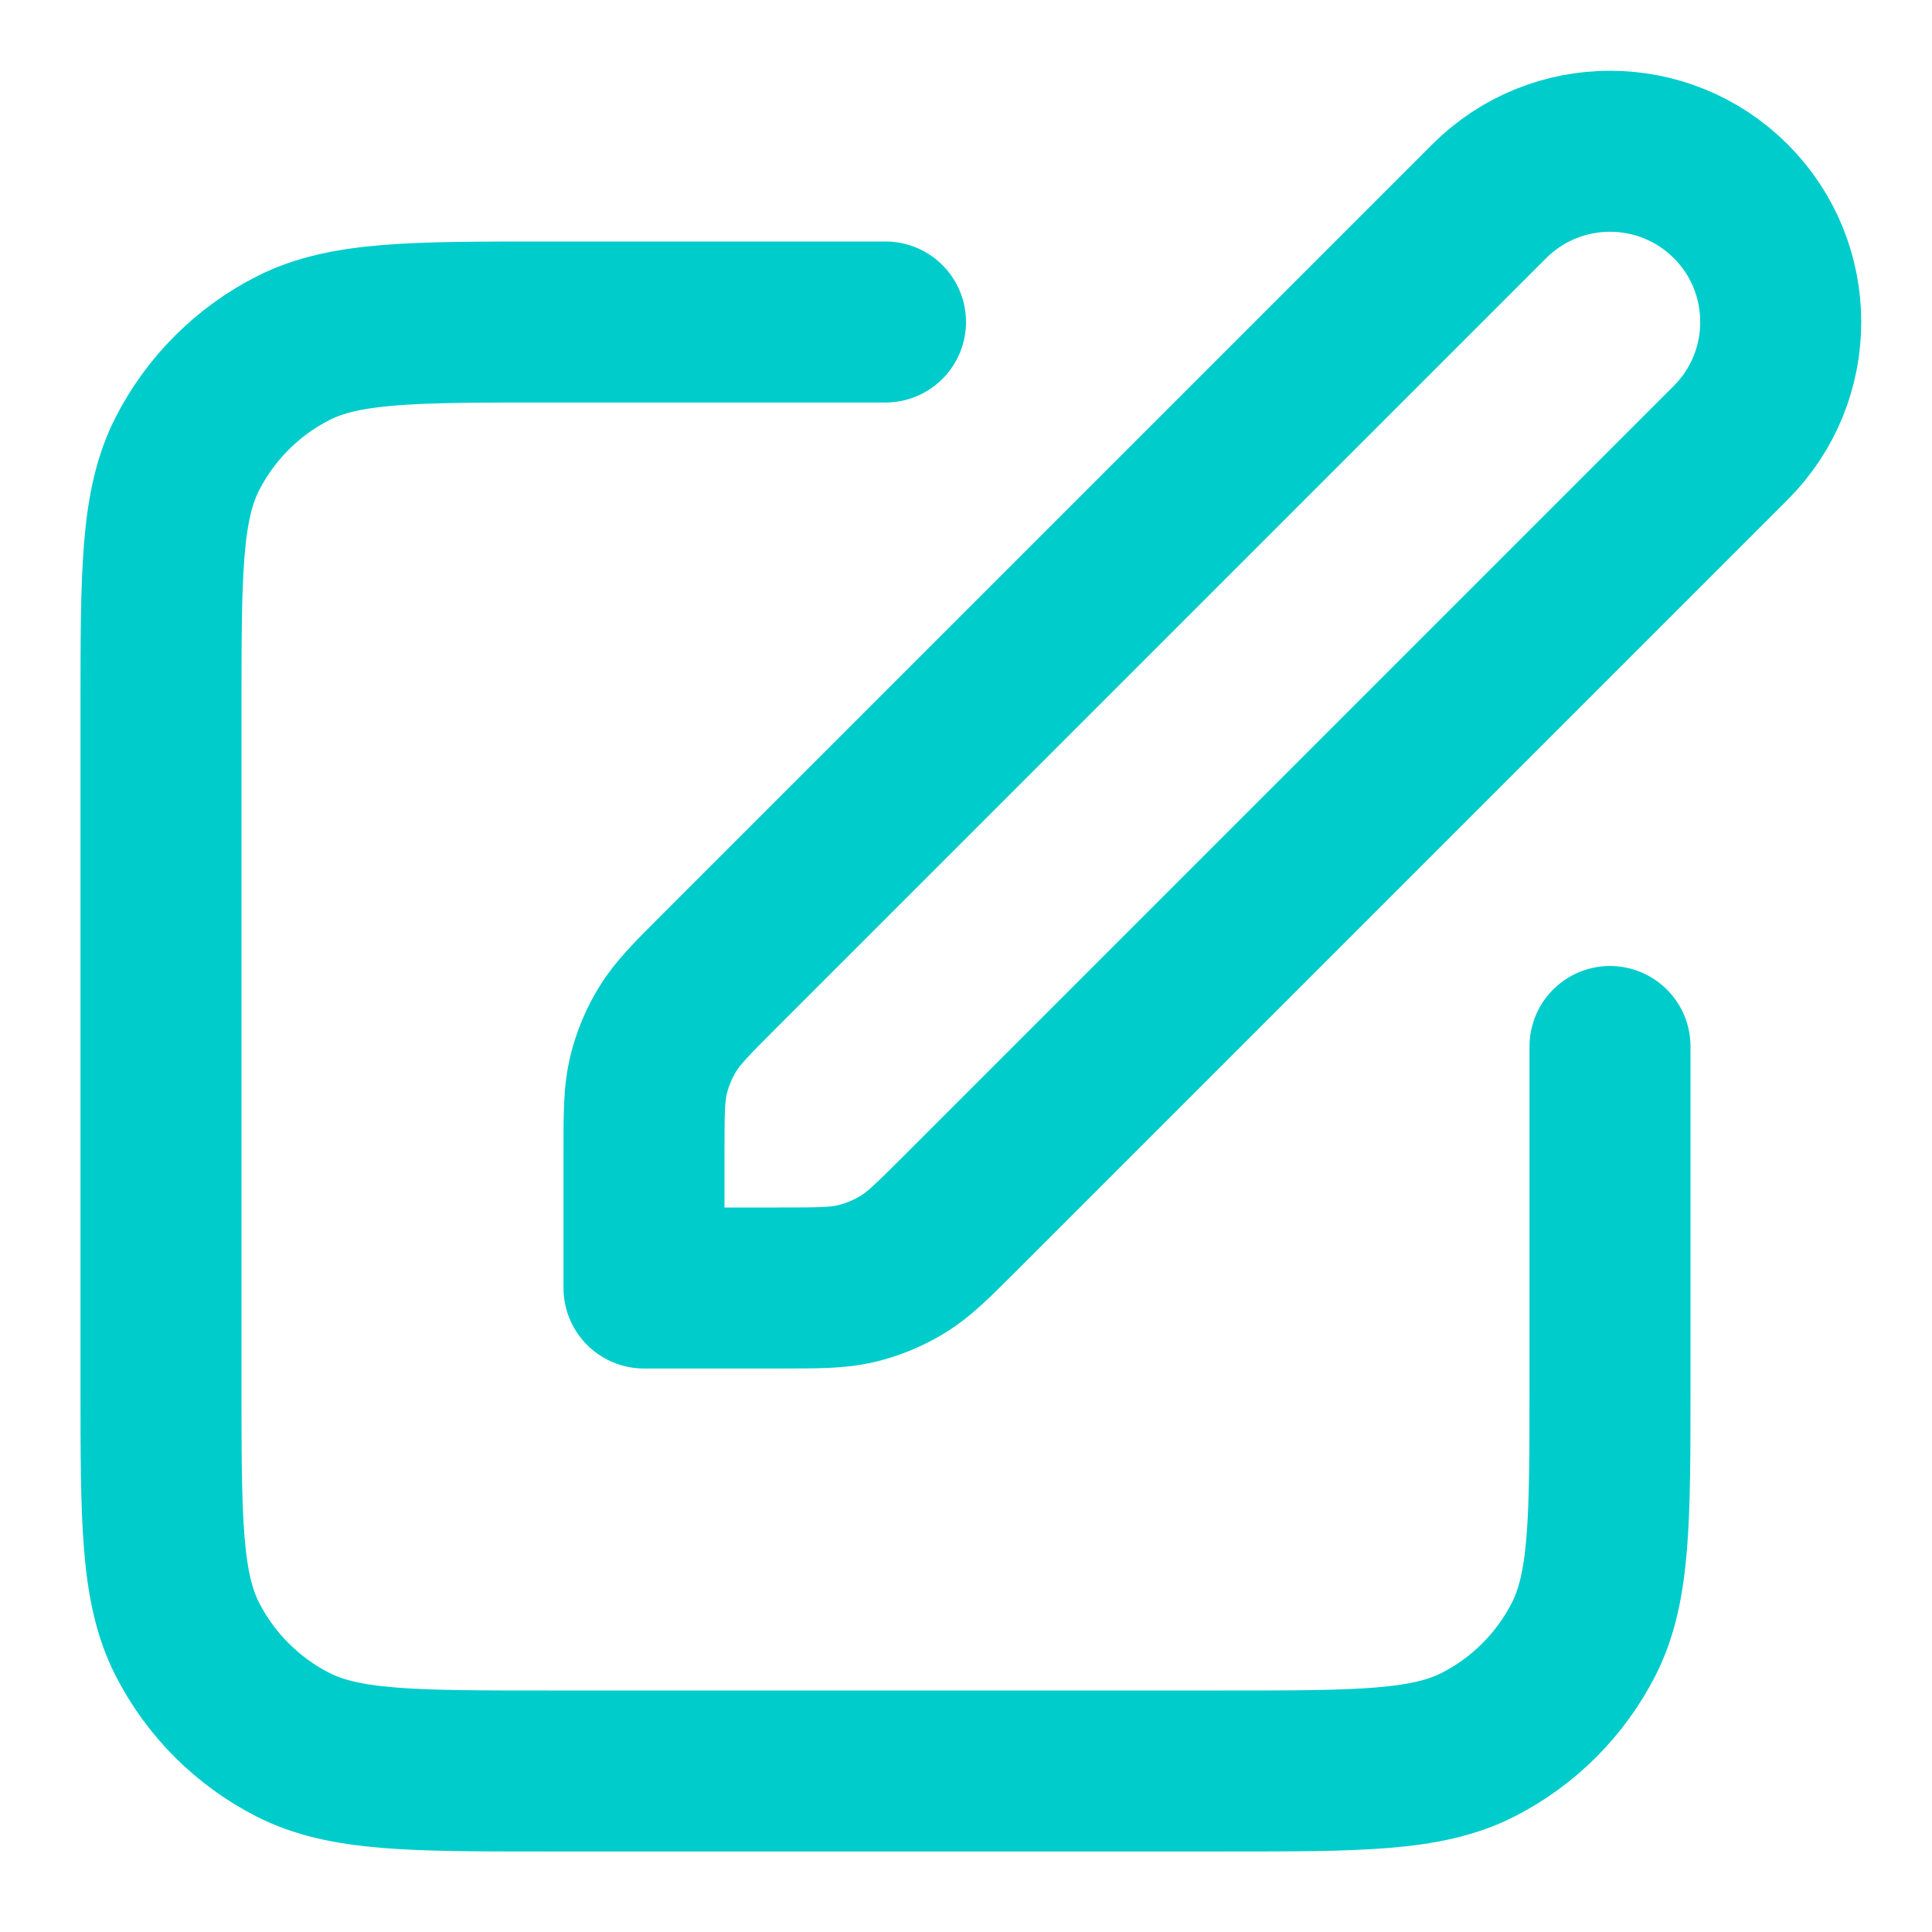 <svg width="24" height="24" viewBox="0 0 24 24" fill="none" xmlns="http://www.w3.org/2000/svg">
<path d="M11 4H6.8C5.12 4 4.28 4 3.638 4.327C3.074 4.615 2.615 5.074 2.327 5.638C2 6.28 2 7.12 2 8.8V17.2C2 18.88 2 19.72 2.327 20.362C2.615 20.926 3.074 21.385 3.638 21.673C4.28 22 5.12 22 6.8 22H15.2C16.88 22 17.72 22 18.362 21.673C18.927 21.385 19.385 20.926 19.673 20.362C20 19.72 20 18.88 20 17.2V13M8 16H9.675C10.164 16 10.408 16 10.639 15.945C10.842 15.896 11.038 15.815 11.217 15.705C11.418 15.582 11.591 15.409 11.937 15.063L21.5 5.5C22.328 4.672 22.328 3.328 21.5 2.5C20.672 1.672 19.328 1.672 18.5 2.5L8.937 12.063C8.591 12.409 8.418 12.582 8.295 12.783C8.185 12.962 8.104 13.157 8.055 13.361C8 13.592 8 13.836 8 14.325V16Z" stroke="#00CCCC" stroke-width="2" stroke-linecap="round" stroke-linejoin="round"/>
</svg>
